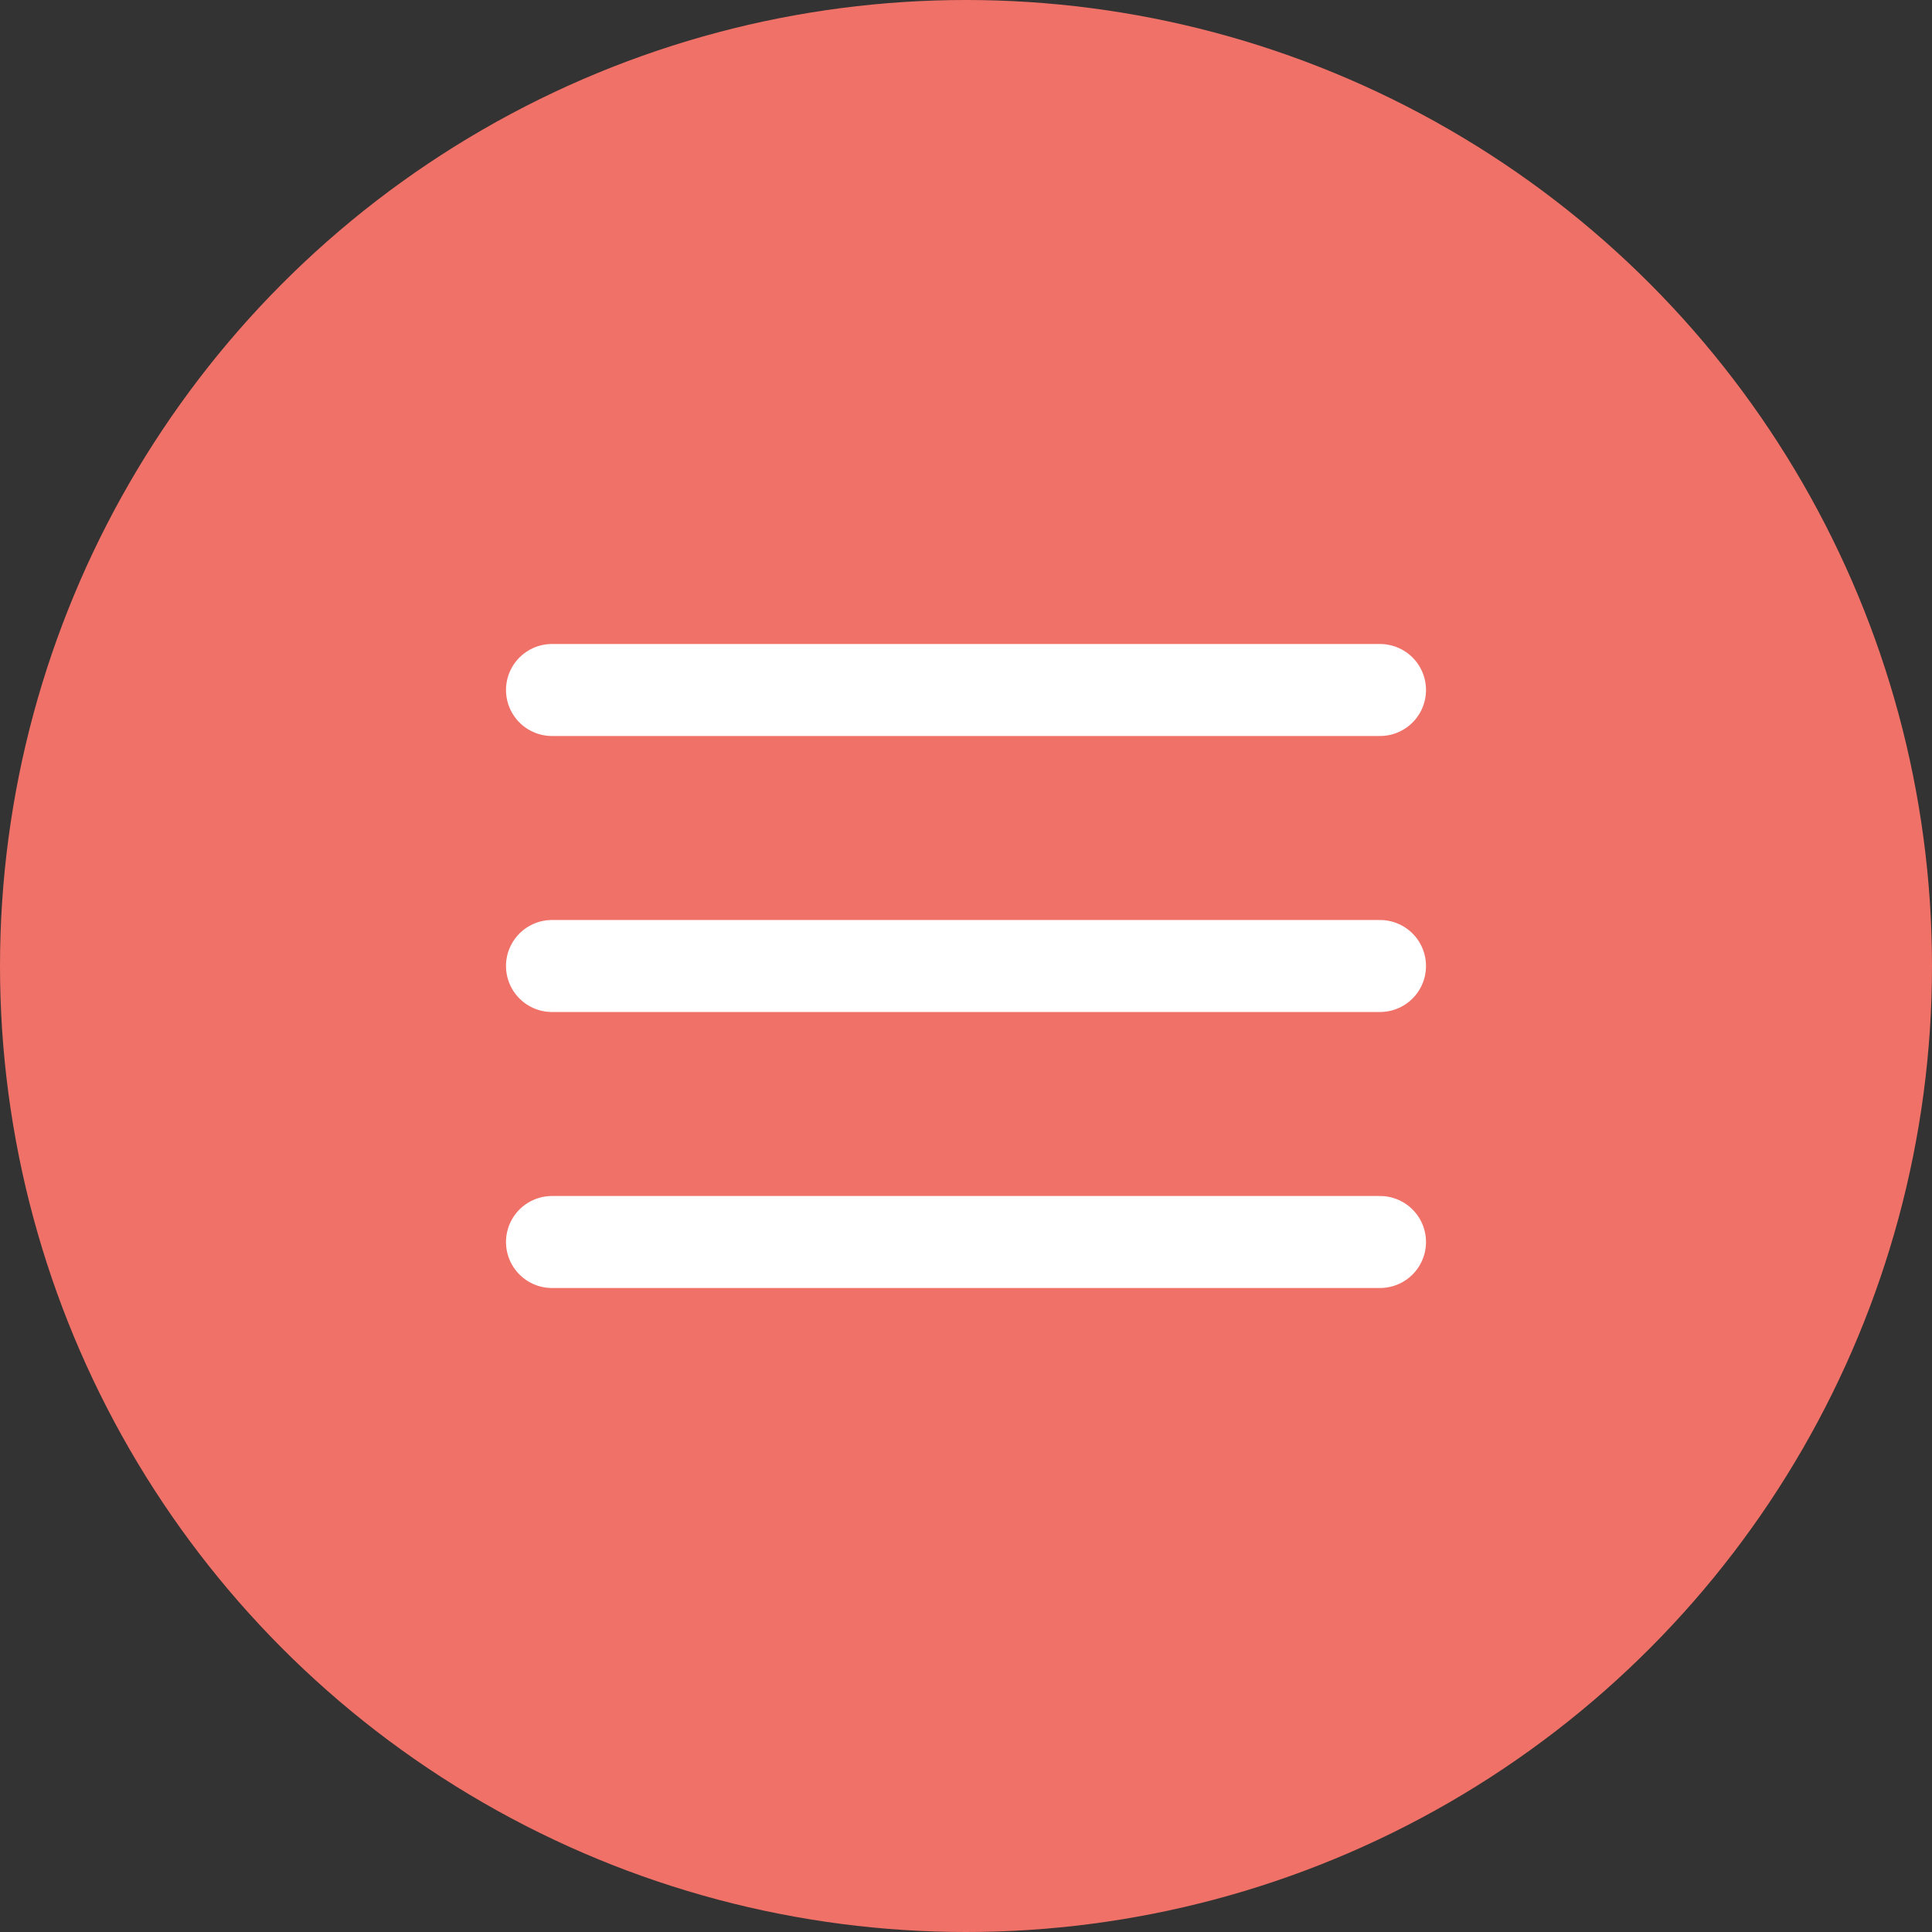 <svg width="42" height="42" viewBox="0 0 42 42" fill="none" xmlns="http://www.w3.org/2000/svg">
<rect x="0" y="0" width="42" height="42" fill="#333333" stroke="none"/>
<circle cx="21" cy="21" r="21" fill="#f07167"/>
<path d="M12 15H30" stroke="white" stroke-width="2" stroke-linecap="round"/>
<path d="M12 21H30" stroke="white" stroke-width="2" stroke-linecap="round"/>
<path d="M12 27H30" stroke="white" stroke-width="2" stroke-linecap="round"/>
</svg>
